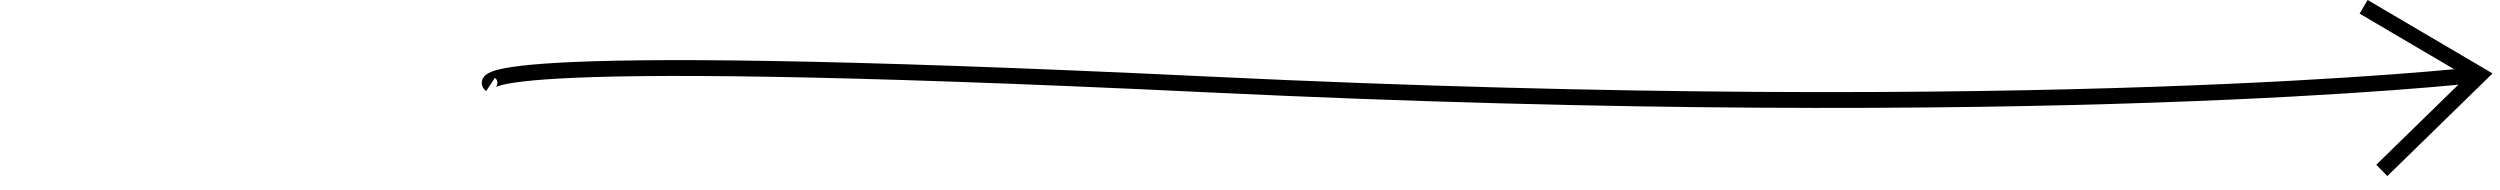 <?xml version="1.0" encoding="UTF-8"?> <svg xmlns="http://www.w3.org/2000/svg" width="158" height="12" viewBox="0 0 158 12" fill="none"> <g clip-path="url(#clip0_972_1251)"> <path d="M156.36 4.75C156.36 4.75 129 7.85 76.42 5.34C27.47 3 31 5.34 31 5.34" stroke="black" stroke-miterlimit="10"></path> <path d="M149.38 0.43L156.71 4.74L150.53 10.77" stroke="black" stroke-miterlimit="10"></path> </g> <defs> <clipPath id="clip0_972_1251"> <rect width="157.53" height="11.13" fill="white"></rect> </clipPath> </defs> </svg> 